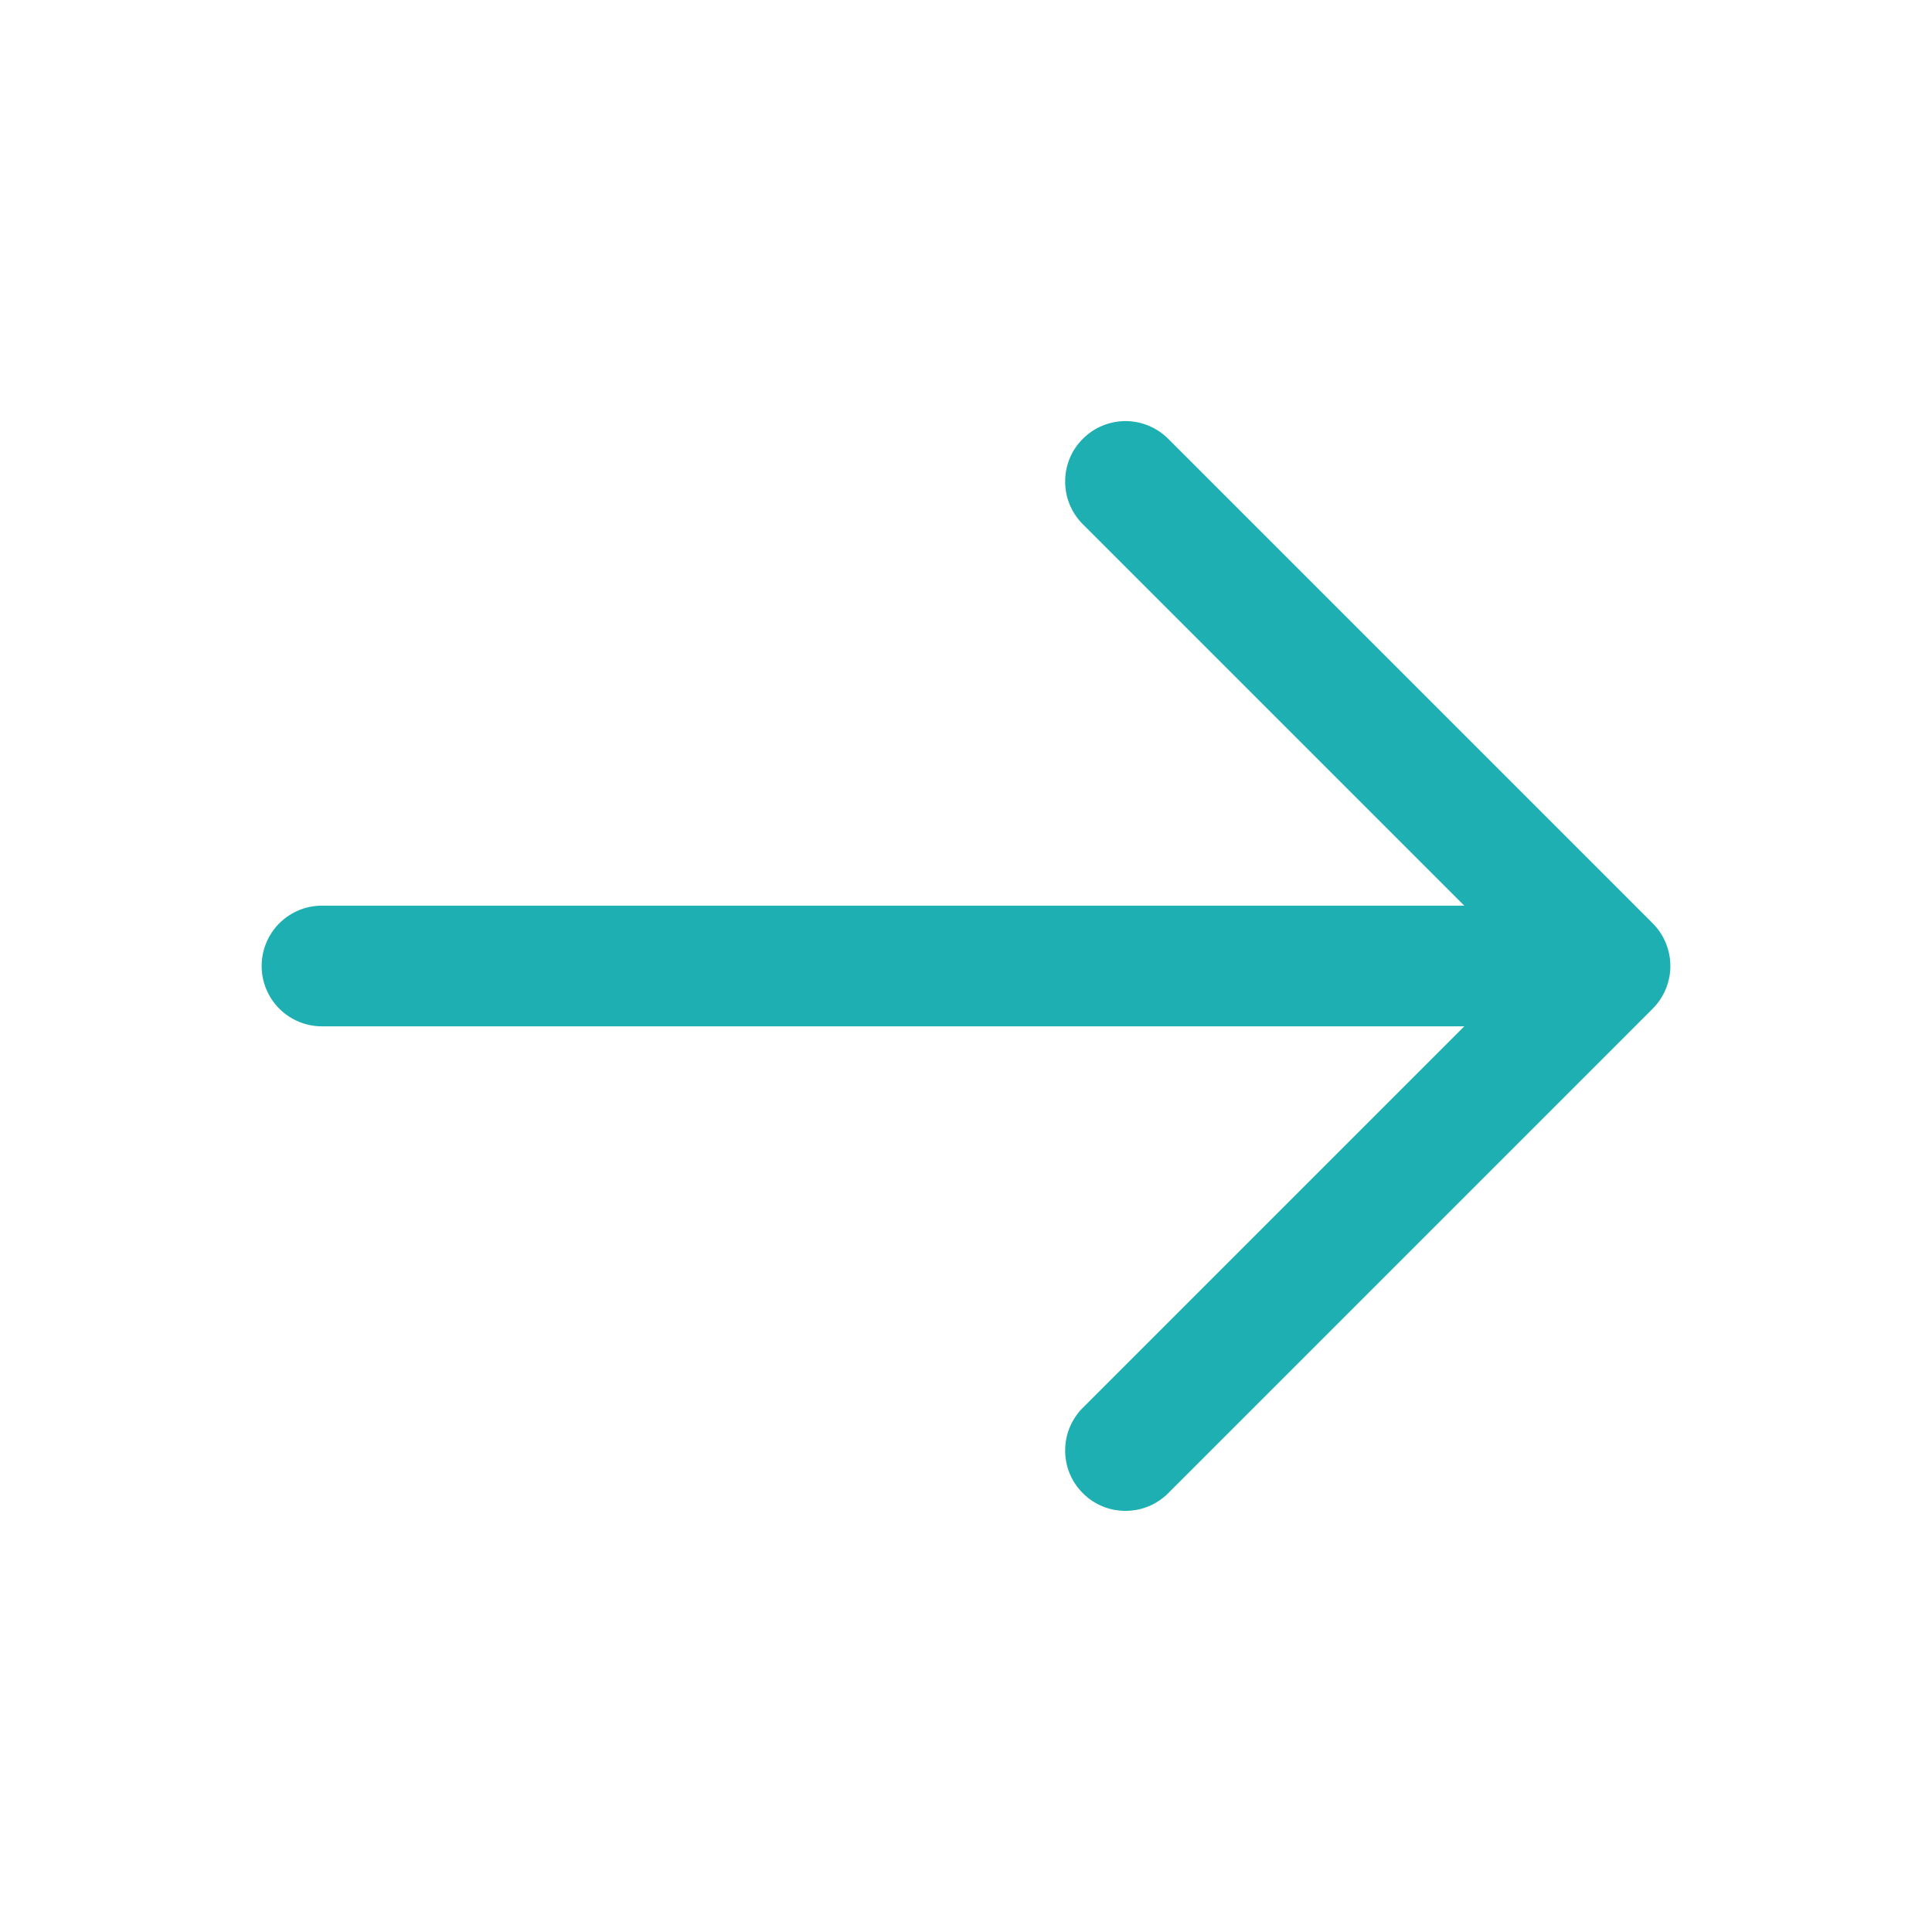 <?xml version="1.0" encoding="UTF-8"?> <svg xmlns="http://www.w3.org/2000/svg" width="21" height="21" viewBox="0 0 21 21" fill="none"><path fill-rule="evenodd" clip-rule="evenodd" d="M17.964 10.036C18.087 10.159 18.156 10.326 18.156 10.5C18.156 10.674 18.087 10.841 17.964 10.964L12.714 16.214C12.654 16.278 12.581 16.33 12.501 16.366C12.42 16.402 12.333 16.421 12.245 16.422C12.157 16.424 12.07 16.408 11.988 16.375C11.906 16.342 11.832 16.293 11.77 16.23C11.707 16.168 11.658 16.094 11.625 16.012C11.592 15.93 11.576 15.843 11.578 15.755C11.579 15.667 11.598 15.58 11.634 15.499C11.67 15.419 11.722 15.346 11.786 15.286L15.916 11.156H3.5C3.326 11.156 3.159 11.087 3.036 10.964C2.913 10.841 2.844 10.674 2.844 10.5C2.844 10.326 2.913 10.159 3.036 10.036C3.159 9.913 3.326 9.844 3.5 9.844H15.916L11.786 5.714C11.722 5.654 11.67 5.581 11.634 5.501C11.598 5.42 11.579 5.333 11.578 5.245C11.576 5.157 11.592 5.07 11.625 4.988C11.658 4.906 11.707 4.832 11.77 4.77C11.832 4.707 11.906 4.658 11.988 4.625C12.07 4.592 12.157 4.576 12.245 4.577C12.333 4.579 12.42 4.598 12.501 4.634C12.581 4.67 12.654 4.722 12.714 4.786L17.964 10.036Z" fill="#1EAFB3"></path></svg> 